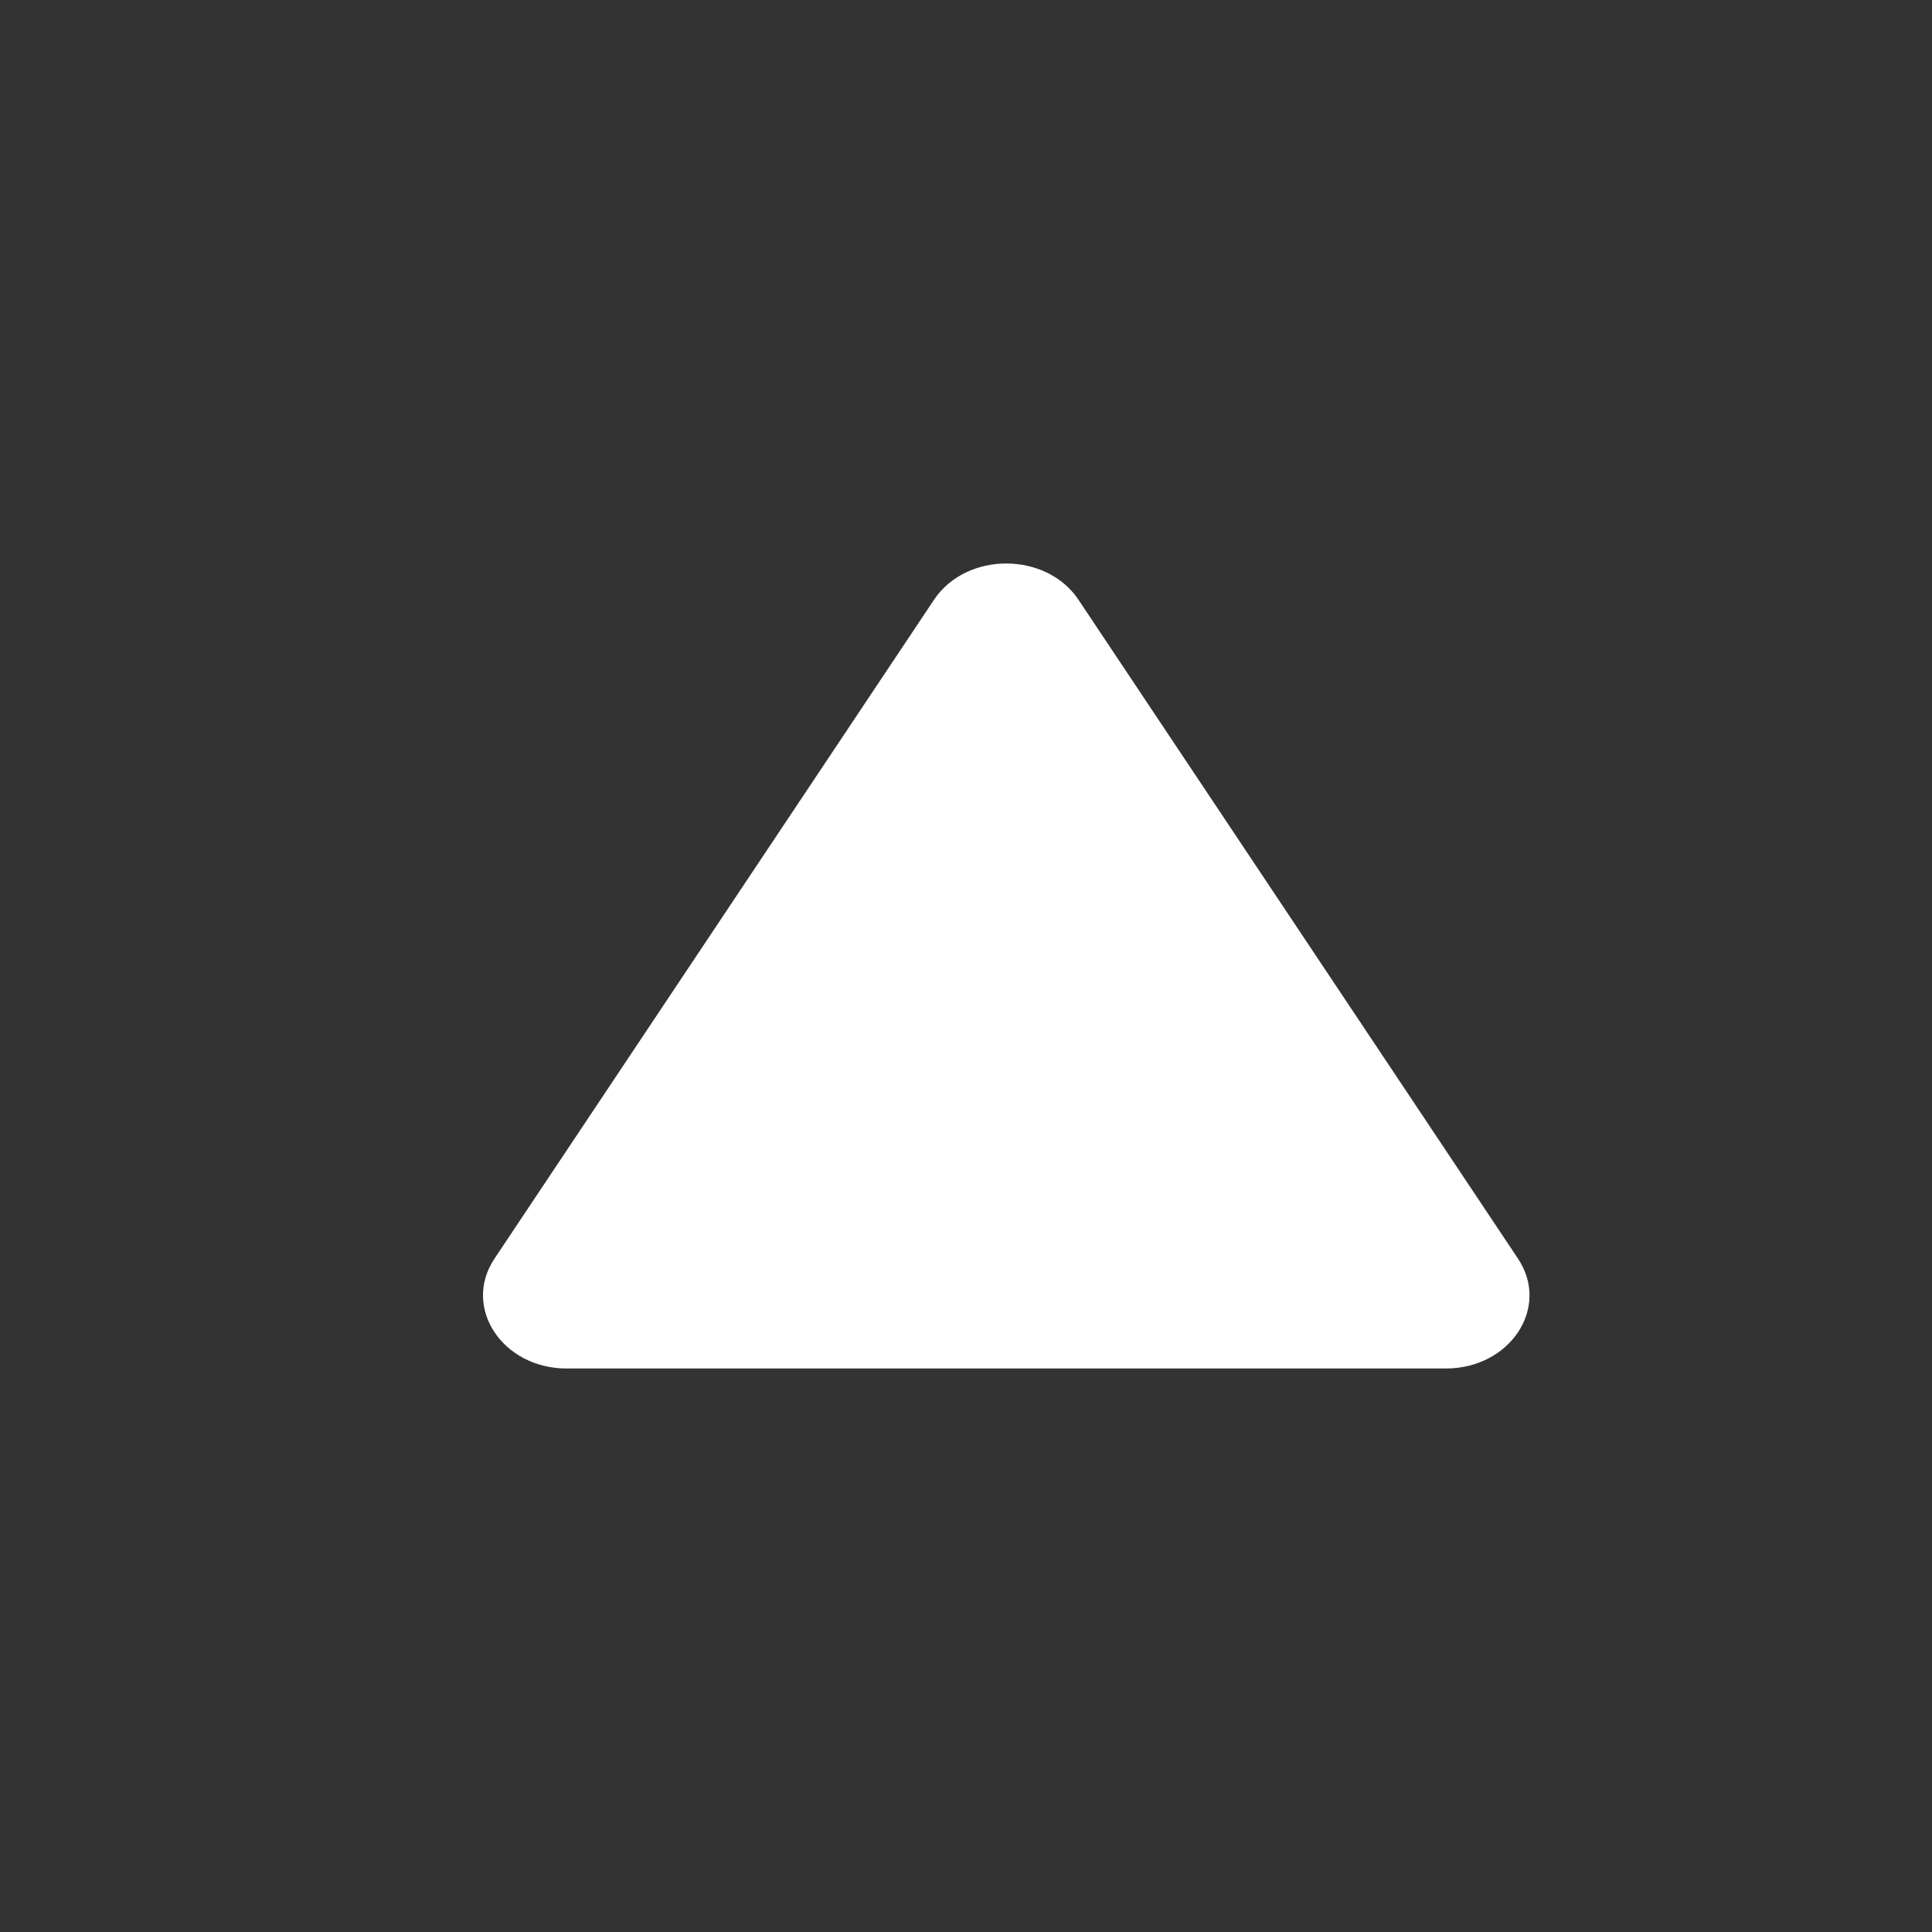 <svg width="24" height="24" viewBox="0 0 24 24" fill="none" xmlns="http://www.w3.org/2000/svg">
<rect x="0" y="0" width="24" height="24" fill="#333333" stroke="none"/>
<path d="M17.96 17H7.04C6.239 17 5.739 16.24 6.143 15.635L11.603 7.45C12.004 6.85 12.996 6.85 13.397 7.45L18.857 15.635C19.261 16.24 18.762 17 17.96 17Z" fill="white"/>
</svg>
